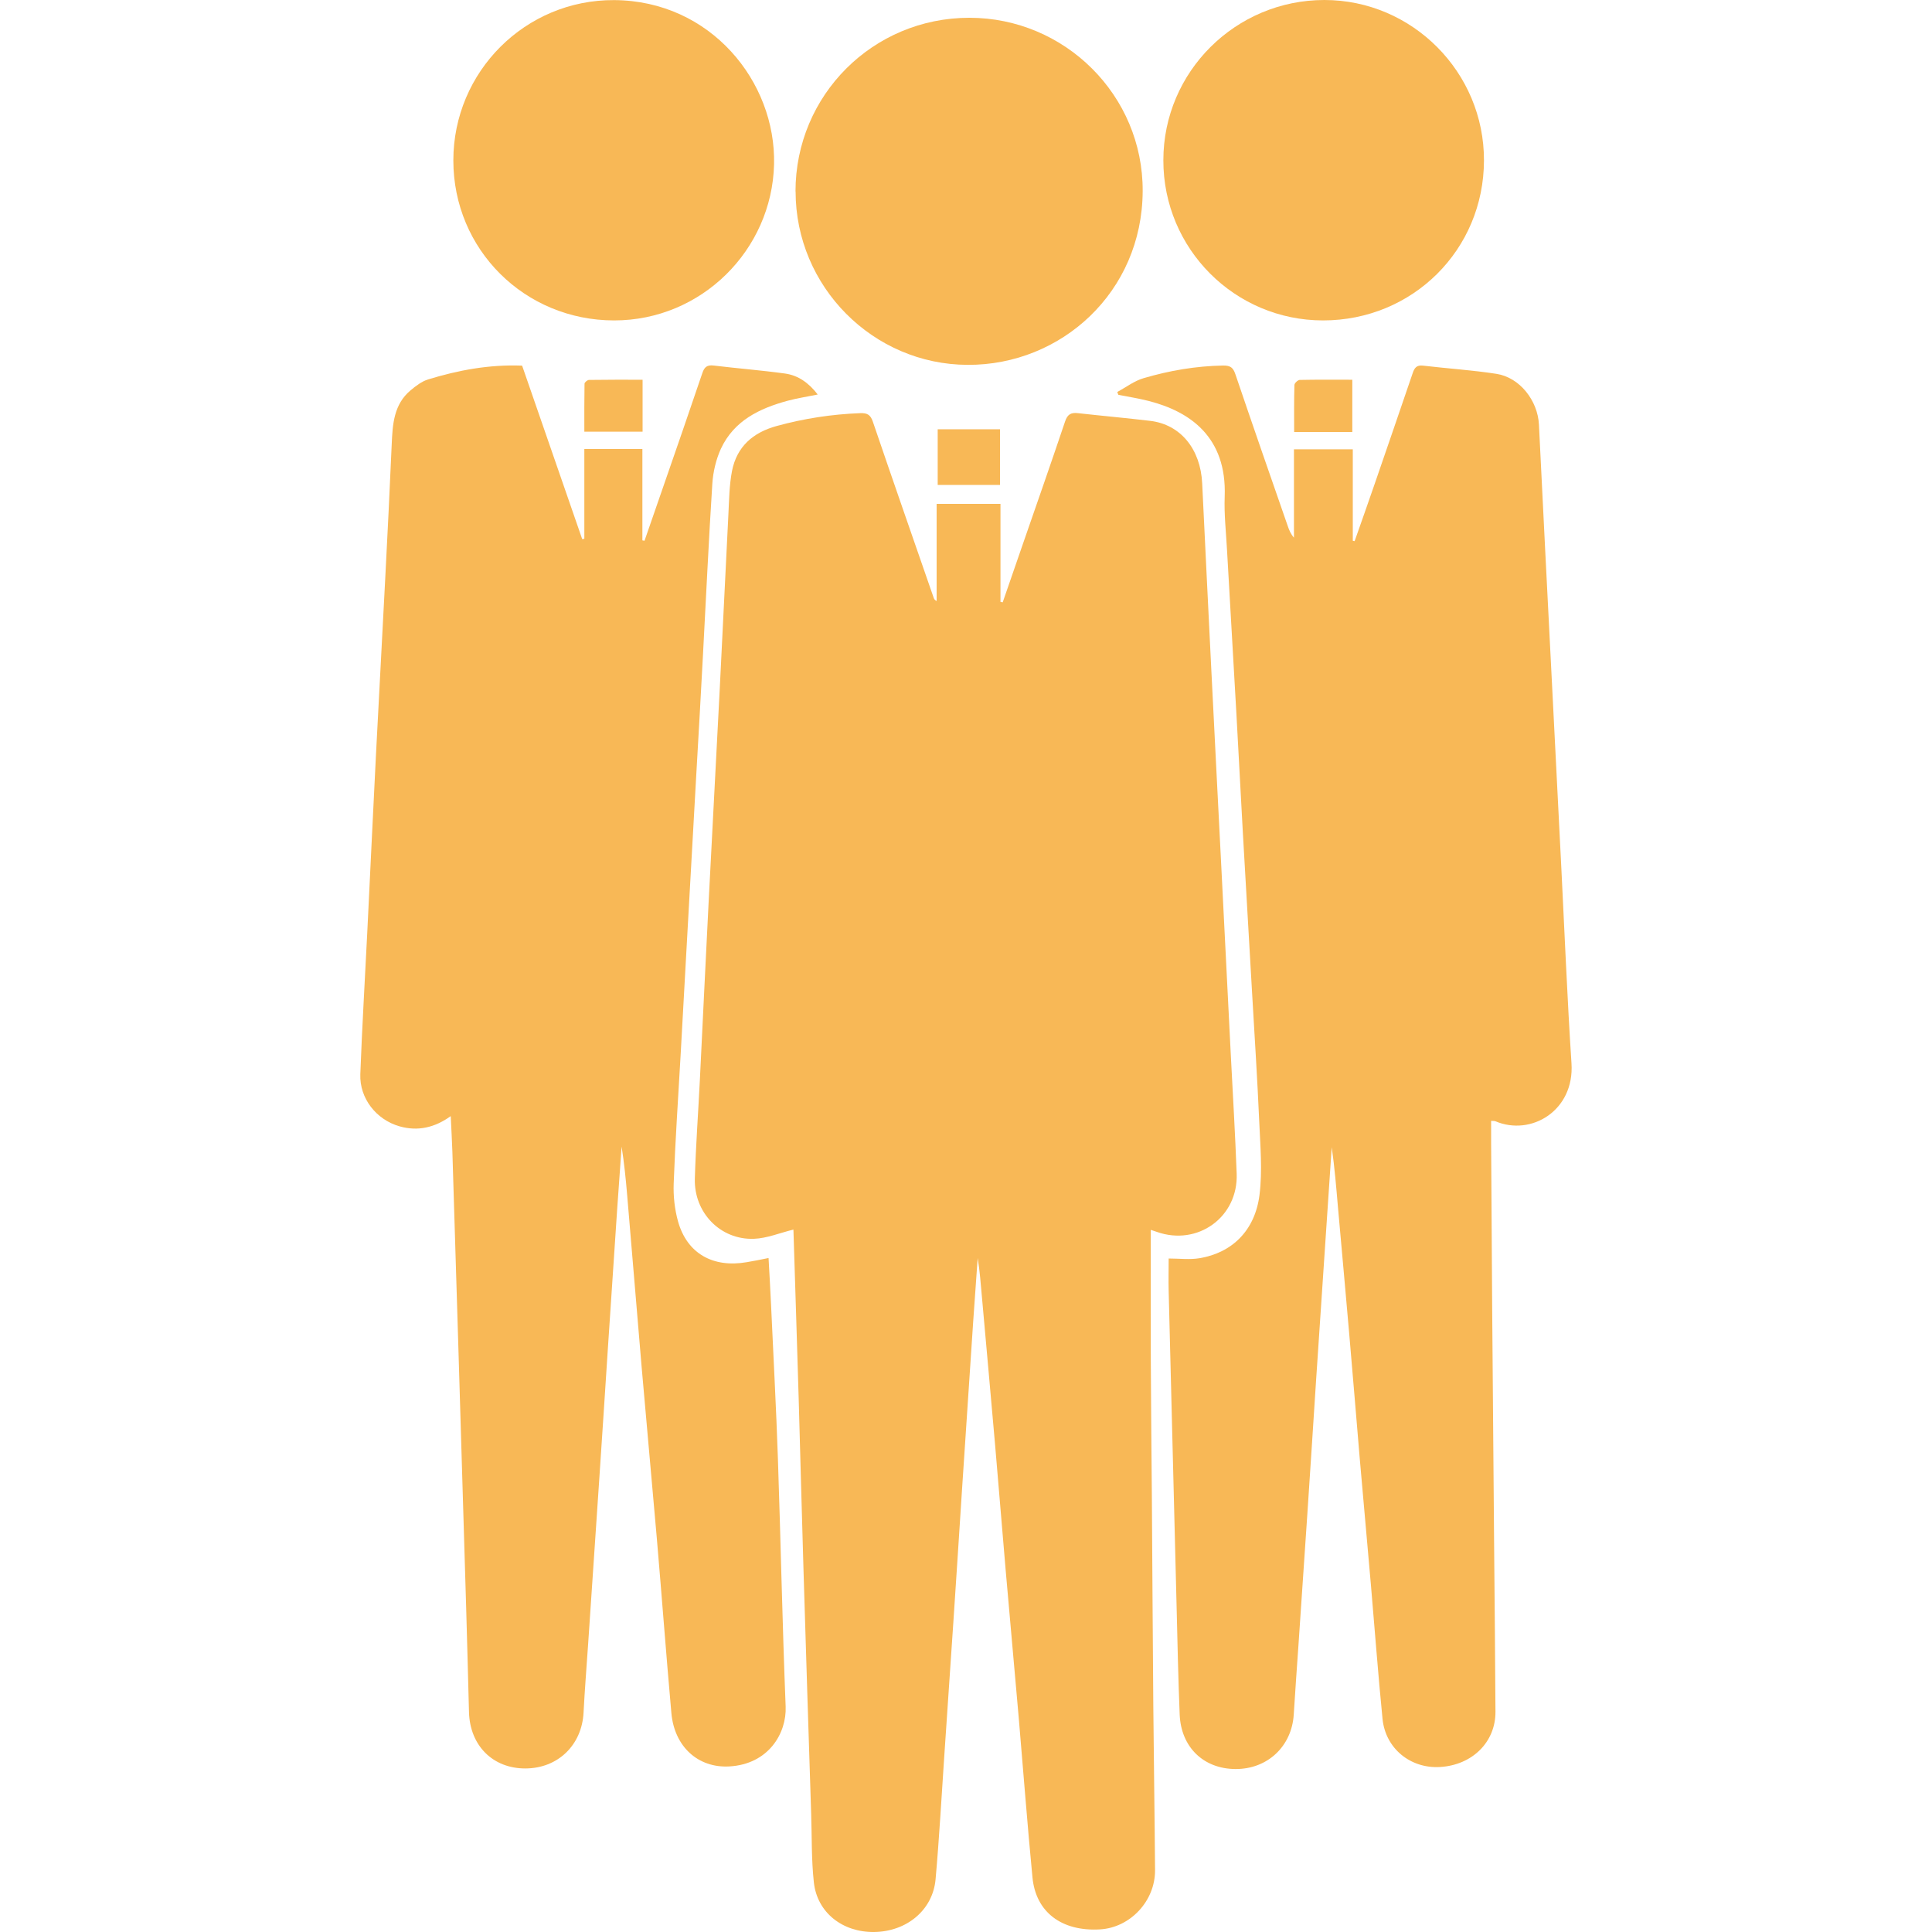 <?xml version="1.0" encoding="UTF-8"?><svg id="_イヤー_2" xmlns="http://www.w3.org/2000/svg" viewBox="0 0 200 200"><defs><style>.cls-1{fill:none;}.cls-2{fill:#f8b856;}</style></defs><g id="_イアウト"><g><g><path class="cls-2" d="M119.13,127.32c0,4.53-.01,8.96,0,13.39,.02,4.71,.07,9.41,.11,14.12,.05,7.26,.09,14.53,.15,21.79,.05,5.66,.14,11.32,.18,16.98,.02,3.19-2.57,5.95-5.7,6.13-3.96,.23-6.65-1.78-6.99-5.39-.53-5.46-.94-10.93-1.41-16.39-.44-5.12-.92-10.24-1.36-15.37-.38-4.34-.72-8.69-1.1-13.03-.44-5.09-.91-10.18-1.36-15.27-.12-1.35-.22-2.7-.44-4.05-.15,2.17-.31,4.33-.46,6.5-.39,5.81-.78,11.62-1.16,17.44-.3,4.59-.59,9.18-.9,13.77-.31,4.62-.63,9.24-.94,13.87-.29,4.25-.52,8.5-.9,12.74-.29,3.18-2.99,5.41-6.36,5.45-3.27,.04-5.9-2.01-6.24-5.14-.26-2.36-.2-4.76-.28-7.15-.27-8.38-.54-16.75-.79-25.13-.18-5.93-.33-11.85-.5-17.78-.17-5.79-.36-11.58-.54-17.37,0-.13-.03-.25-.02-.14-1.37,.33-2.71,.9-4.07,.95-3.48,.13-6.23-2.72-6.12-6.24,.1-3.4,.35-6.8,.52-10.21,.3-6.09,.59-12.18,.9-18.27,.38-7.42,.78-14.83,1.16-22.25,.31-5.99,.58-11.98,.89-17.96,.08-1.53,.09-3.08,.38-4.57,.5-2.51,2.17-3.97,4.62-4.64,2.84-.78,5.71-1.22,8.65-1.33,.73-.03,1.07,.17,1.31,.89,2.07,6.08,4.19,12.15,6.29,18.21,.04,.12,.09,.24,.31,.35v-10.06h6.61v10.15l.23,.04c.7-2.03,1.41-4.07,2.11-6.1,1.46-4.21,2.93-8.41,4.35-12.63,.25-.75,.63-.93,1.33-.85,2.5,.28,5,.5,7.5,.8,3.12,.38,5.19,2.91,5.36,6.47,.31,6.33,.61,12.66,.93,18.99,.33,6.7,.68,13.4,1.02,20.11,.34,6.74,.68,13.47,1.02,20.21,.21,4.05,.45,8.1,.6,12.15,.17,4.49-4.04,7.53-8.28,6.02-.22-.08-.44-.15-.62-.21Z"/><path class="cls-2" d="M120.96,130.28c1.12,0,2.19,.14,3.21-.03,3.37-.56,5.74-2.86,6.21-6.53,.32-2.54,.08-5.16-.03-7.73-.19-4.32-.47-8.64-.72-12.96-.32-5.61-.65-11.22-.97-16.83-.23-4.12-.44-8.23-.67-12.35-.32-5.65-.65-11.29-.97-16.93-.1-1.84-.31-3.68-.24-5.51,.23-6.18-3.6-8.81-7.86-9.9-1.04-.27-2.1-.43-3.15-.64l-.11-.29c.9-.49,1.76-1.15,2.72-1.43,2.68-.79,5.42-1.26,8.24-1.31,.77-.01,1.04,.23,1.27,.91,1.78,5.25,3.6,10.48,5.42,15.71,.14,.41,.3,.81,.64,1.2v-9.15h6.09v9.47l.19,.04c.69-1.97,1.39-3.93,2.07-5.91,1.32-3.82,2.63-7.65,3.94-11.48,.18-.54,.4-.86,1.07-.78,2.53,.3,5.08,.46,7.6,.85,2.41,.37,4.27,2.76,4.4,5.24,.42,8.61,.86,17.21,1.3,25.82,.34,6.7,.68,13.4,1.02,20.11,.34,6.74,.61,13.48,1.05,20.21,.32,4.88-4.17,7.57-7.88,5.99-.09-.04-.2-.02-.44-.04,0,.76,0,1.49,0,2.23,.04,5.73,.07,11.46,.11,17.19,.06,8.15,.14,16.3,.2,24.45,.05,5.76,.11,11.52,.14,17.29,.02,3.14-2.39,5.53-5.74,5.73-3.05,.18-5.64-1.91-5.95-4.97-.46-4.61-.8-9.23-1.2-13.84-.38-4.38-.78-8.75-1.16-13.13-.37-4.34-.72-8.69-1.1-13.03-.37-4.31-.77-8.62-1.15-12.92-.18-2.09-.35-4.18-.65-6.27-.22,3.32-.45,6.65-.67,9.97-.32,4.72-.64,9.45-.95,14.17-.3,4.59-.59,9.18-.9,13.77-.31,4.62-.63,9.24-.94,13.87-.16,2.31-.33,4.62-.47,6.93-.2,3.31-2.72,5.68-6.04,5.66-3.3-.02-5.63-2.26-5.77-5.64-.15-3.74-.23-7.49-.32-11.24-.28-10.87-.55-21.73-.82-32.6-.03-1.08,0-2.16,0-3.35Z"/><path class="cls-2" d="M54.06,37.88l6.21,17.93,.22-.04v-9.29h6.01v9.46l.22,.04c.64-1.84,1.28-3.67,1.91-5.51,1.37-3.95,2.74-7.9,4.08-11.86,.21-.62,.49-.85,1.17-.77,2.46,.3,4.94,.49,7.4,.83,1.35,.19,2.44,.96,3.37,2.17-1.11,.23-2.14,.38-3.13,.65-2.91,.79-5.54,2.06-6.89,4.96-.51,1.11-.81,2.4-.89,3.62-.38,5.91-.65,11.84-.97,17.75-.22,4.12-.45,8.23-.69,12.35-.32,5.65-.64,11.29-.95,16.94-.23,4.08-.45,8.16-.68,12.24-.25,4.39-.55,8.77-.71,13.16-.05,1.31,.1,2.67,.45,3.93,.93,3.31,3.6,4.83,7.12,4.22,.73-.12,1.45-.27,2.25-.43,.09,1.68,.19,3.27,.26,4.86,.24,5.31,.53,10.62,.71,15.93,.29,8.55,.46,17.1,.8,25.64,.11,2.77-1.77,5.97-5.83,6.2-3.23,.18-5.69-2.04-6-5.53-.54-6.04-.99-12.09-1.51-18.13-.51-5.9-1.06-11.8-1.57-17.71-.51-5.94-.99-11.88-1.5-17.82-.14-1.66-.31-3.31-.57-4.97-.15,2.16-.31,4.31-.46,6.47-.32,4.79-.64,9.58-.96,14.38-.3,4.55-.59,9.11-.9,13.66-.38,5.68-.77,11.35-1.15,17.03-.16,2.35-.35,4.69-.47,7.04-.17,3.37-2.66,5.79-6.04,5.79-3.35,0-5.72-2.36-5.82-5.82-.1-3.58-.18-7.15-.29-10.73-.27-9.13-.54-18.25-.82-27.38-.2-6.64-.4-13.28-.61-19.92-.04-1.18-.11-2.36-.17-3.68-1.67,1.2-3.41,1.59-5.29,1.06-2.41-.68-4.16-2.89-4.07-5.39,.18-4.9,.48-9.8,.72-14.7,.3-6.12,.59-12.25,.9-18.37,.31-6.09,.65-12.18,.96-18.27,.24-4.63,.47-9.25,.67-13.88,.09-2.07,.21-4.13,1.96-5.59,.54-.45,1.15-.92,1.8-1.12,3.13-.96,6.33-1.56,9.72-1.43Z"/><path class="cls-2" d="M82.35,19.82c0-9.97,8.02-17.98,18-17.98,9.87,0,17.99,8.02,17.94,17.95-.05,10.46-8.44,18.02-18.11,17.98-9.8-.03-17.82-8.09-17.82-17.95Z"/><path class="cls-2" d="M63.58,33.17c-9.27,0-16.65-7.34-16.65-16.56C46.93,7.42,54.38-.04,63.58,.01c10,.06,16.76,8.46,16.55,17.01-.22,8.85-7.5,16.15-16.55,16.15Z"/><path class="cls-2" d="M136.97,33.17c-9.15,0-16.55-7.42-16.54-16.58C120.43,7.43,127.91,0,137.1,0c9.11,0,16.55,7.49,16.52,16.62-.02,9.24-7.38,16.55-16.66,16.55Z"/><path class="cls-2" d="M97.07,50.2v-5.76h6.45v5.76h-6.45Z"/><path class="cls-2" d="M66.52,39.31v5.38h-6.03c0-1.65-.01-3.31,.02-4.97,0-.14,.3-.39,.46-.39,1.83-.03,3.66-.02,5.54-.02Z"/><path class="cls-2" d="M133.97,44.71c0-1.67-.02-3.27,.03-4.86,0-.19,.35-.51,.54-.52,1.8-.04,3.6-.02,5.45-.02v5.41h-6.02Z"/></g><rect class="cls-1" width="200" height="200"/></g></g></svg>